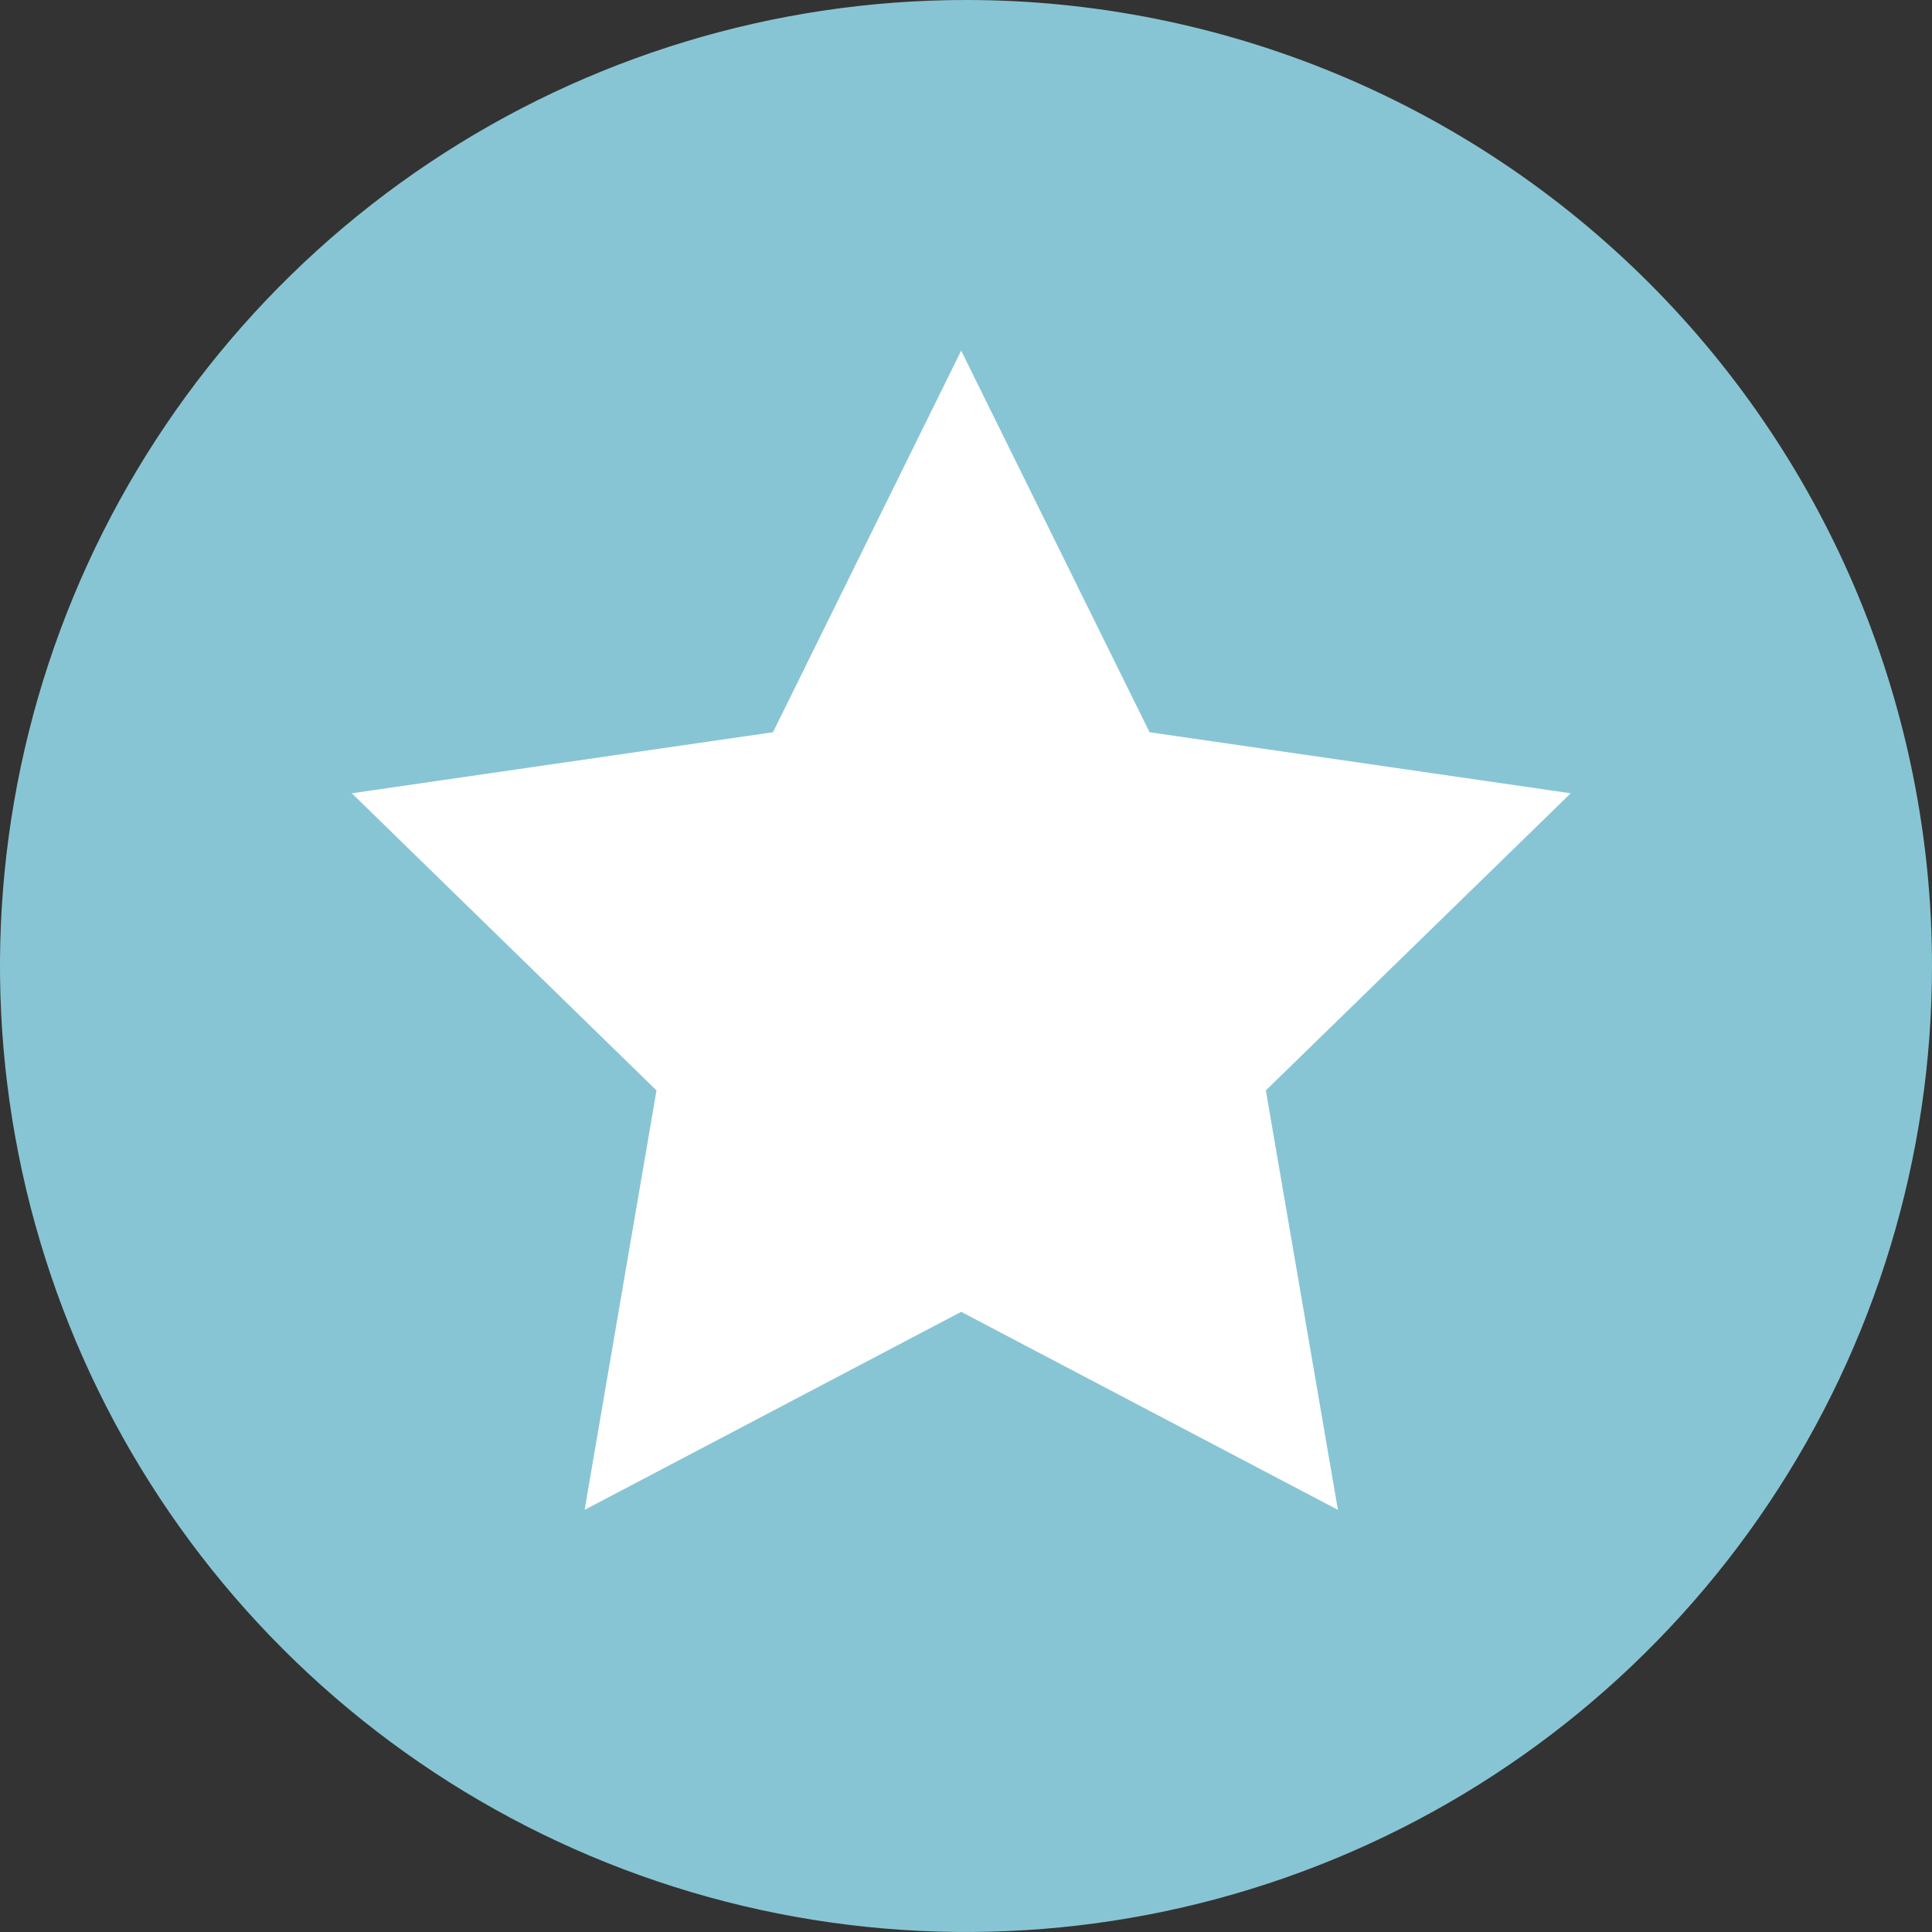 <?xml version="1.0" encoding="UTF-8"?> <svg xmlns="http://www.w3.org/2000/svg" width="100" height="100" viewBox="0 0 100 100" fill="none"><rect x="0" y="0" width="100" height="100" fill="#333333" stroke="none"/> <g clip-path="url(#clip0_38:47)"> <path d="M100 50C100 59.889 97.067 69.556 91.573 77.778C86.079 86.001 78.27 92.41 69.134 96.194C59.998 99.978 49.945 100.968 40.245 99.039C30.547 97.11 21.637 92.348 14.645 85.355C7.652 78.363 2.89 69.454 0.961 59.755C-0.969 50.056 0.022 40.002 3.806 30.866C7.59 21.73 13.999 13.921 22.221 8.427C30.444 2.932 40.111 0 50 0C63.261 0 75.978 5.268 85.355 14.645C94.732 24.021 100 36.739 100 50V50Z" fill="#88C5D4"></path> <path d="M49.75 18.15L59.5 37.9L81.3 41.06L65.52 56.44L69.25 78.15L49.75 67.9L30.26 78.15L33.98 56.44L18.21 41.06L40.01 37.9L49.75 18.15Z" fill="white"></path> </g> <defs> <clipPath id="clip0_38:47"> <rect width="100" height="100" fill="white"></rect> </clipPath> </defs> </svg> 